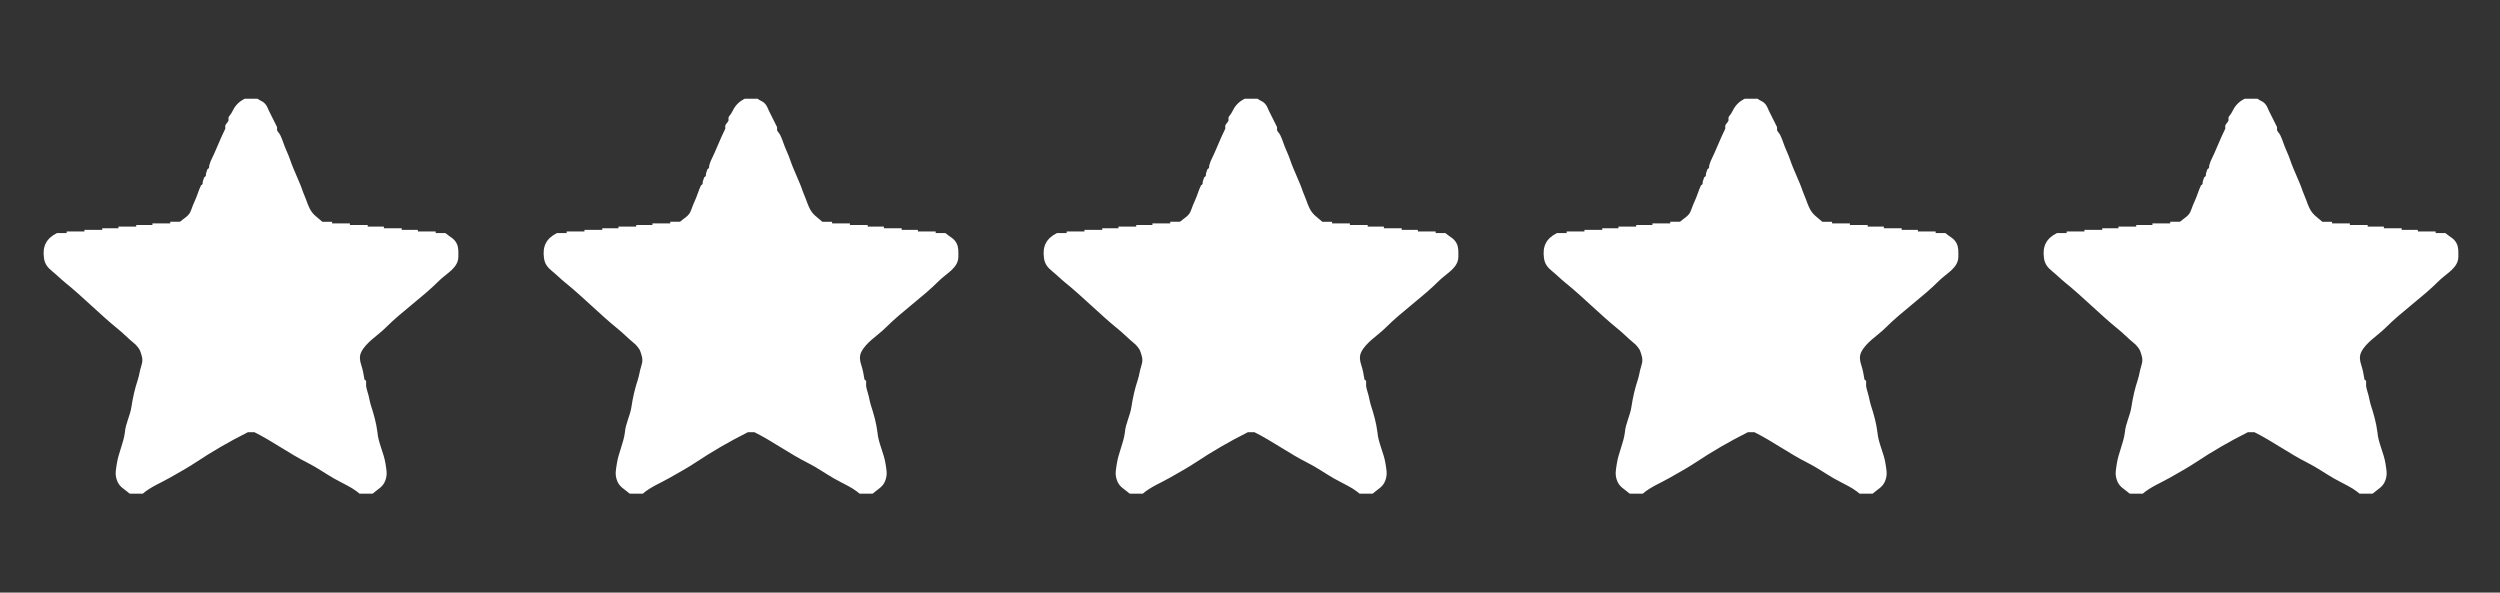 <svg xmlns="http://www.w3.org/2000/svg" xmlns:xlink="http://www.w3.org/1999/xlink" id="Layer_1" x="0px" y="0px" width="1080px" height="256px" viewBox="0 0 1080 256" xml:space="preserve">
<rect x="0" y="0" width="1080" height="256" fill="#333333" stroke="none"/>
<g>
	<g>
		<g>
			<path fill="#FFFFFF" d="M197.311,105.242c-1.079-2.262-2.999-2.894-4.895-4.545h-4.196c0-0.233,0-0.466,0-0.699h-7.692     c0-0.233,0-0.466,0-0.699h-6.993c0-0.233,0-0.466,0-0.699h-7.692c0-0.233,0-0.466,0-0.699h-6.993c0-0.233,0-0.466,0-0.699h-7.692     c0-0.233,0-0.466,0-0.699h-7.692c0-0.233,0-0.466,0-0.699h-4.196c-2.482-2.162-4.198-3.08-5.594-5.944     c-0.484-0.993-1.05-2.449-1.399-3.496c-0.393-1.18-1.014-2.343-1.398-3.496c-1.585-4.755-4.009-9.23-5.594-13.985     c-0.787-2.36-2.001-4.603-2.797-6.993c-0.349-1.047-0.915-2.504-1.398-3.496c-0.395-0.81-0.999-1.289-1.398-2.098     c0-0.466,0-0.932,0-1.399c-1.171-2.369-2.334-4.609-3.496-6.993c-0.659-1.351-0.81-2.322-2.098-3.496     c-0.766-0.699-1.972-1.03-2.797-1.748h-5.594c-2.97,1.485-4.311,3.312-5.594,5.944c-0.395,0.811-0.999,1.289-1.398,2.098     c0,0.466,0,0.932,0,1.399c-0.401,0.812-0.997,1.286-1.398,2.098c0,0.466,0,0.932,0,1.398c-2.278,4.608-4.013,9.372-6.293,13.985     c-0.149,0.301-0.614,1.843-0.699,2.098c0.165,0.631-0.068,1.097-0.699,1.398c-0.149,0.301-0.614,1.843-0.699,2.098     c0.165,0.631-0.068,1.097-0.699,1.399c-0.149,0.301-0.614,1.843-0.699,2.098c0.165,0.631-0.068,1.097-0.699,1.398     c-0.484,0.993-1.05,2.449-1.399,3.496c-0.796,2.389-2.01,4.632-2.797,6.993c-0.936,2.808-2.648,3.287-4.895,5.244h-4.196     c0,0.233,0,0.466,0,0.699H65.85c0,0.233,0,0.466,0,0.699h-6.993c0,0.233,0,0.466,0,0.699h-7.692c0,0.233,0,0.466,0,0.699h-6.993     c0,0.233,0,0.466,0,0.699h-7.692c0,0.233,0,0.466,0,0.699H28.79c0,0.233,0,0.466,0,0.699h-4.196     c-4.638,2.319-6.31,5.737-5.594,10.839c0.333,2.371,1.466,3.955,3.496,5.594c1.913,1.545,3.655,3.329,5.594,4.895     c7.947,6.418,15.107,13.843,23.076,20.279c2.168,1.751,4.108,3.805,6.293,5.594c1.024,0.839,1.412,1.18,2.098,2.098     c0.982,1.314,0.933,1.399,1.398,2.797c0.698,2.094,0.737,3.383,0,5.594c-0.605,1.814-0.787,3.758-1.398,5.594     c-1.274,3.822-2.194,7.804-2.797,11.887c-0.532,3.605-2.513,7.168-2.797,10.839c-0.573,4.618-2.822,9.067-3.496,13.636     c-0.404,2.74-0.869,4.385,0,6.993c1.022,3.066,3.151,3.816,5.594,5.944h5.594c3.346-2.914,8.068-4.789,11.887-6.993     c3.696-2.133,7.626-4.268,11.188-6.643c7.063-4.709,14.745-9.121,22.376-12.936h2.797c7.99,3.995,15.142,9.319,23.076,13.286     c3.881,1.94,7.438,4.487,11.188,6.643c3.627,2.084,8.016,3.88,11.188,6.643h5.594c2.443-2.128,4.572-2.877,5.594-5.944     c0.869-2.607,0.404-4.253,0-6.993c-0.67-4.538-3.14-9.027-3.496-13.636c-0.471-3.8-1.602-7.954-2.797-11.538     c-0.612-1.836-0.794-3.78-1.399-5.594c-0.292-0.877-0.573-1.942-0.699-2.797c0-0.466,0-0.932,0-1.398     c0.165-0.631-0.068-1.097-0.699-1.398c-0.365-2.287-0.698-4.191-1.398-6.293c-0.615-1.844-0.896-3.782,0-5.594     c2.098-4.244,7.121-7.121,10.489-10.489c7.221-7.221,15.846-13.049,23.076-20.279c3.241-3.241,8.391-5.554,8.391-10.489     C198.01,108.715,198.15,107,197.311,105.242z"></path>
		</g>
	</g>
	<g>
		<g>
			<path fill="#FFFFFF" d="M413.309,105.242c-1.079-2.262-2.999-2.894-4.895-4.545h-4.196c0-0.233,0-0.466,0-0.699h-7.692     c0-0.233,0-0.466,0-0.699h-6.993c0-0.233,0-0.466,0-0.699h-7.692c0-0.233,0-0.466,0-0.699h-6.993c0-0.233,0-0.466,0-0.699h-7.692     c0-0.233,0-0.466,0-0.699h-7.692c0-0.233,0-0.466,0-0.699h-4.196c-2.482-2.162-4.198-3.08-5.594-5.944     c-0.484-0.993-1.05-2.449-1.399-3.496c-0.393-1.18-1.014-2.343-1.398-3.496c-1.585-4.755-4.009-9.23-5.594-13.985     c-0.787-2.36-2.001-4.603-2.797-6.993c-0.349-1.047-0.915-2.504-1.398-3.496c-0.395-0.81-0.999-1.289-1.398-2.098     c0-0.466,0-0.932,0-1.399c-1.171-2.369-2.334-4.609-3.496-6.993c-0.659-1.351-0.81-2.322-2.098-3.496     c-0.766-0.699-1.972-1.03-2.797-1.748h-5.594c-2.97,1.485-4.311,3.312-5.594,5.944c-0.395,0.811-0.999,1.289-1.398,2.098     c0,0.466,0,0.932,0,1.399c-0.401,0.812-0.997,1.286-1.398,2.098c0,0.466,0,0.932,0,1.398c-2.278,4.608-4.013,9.372-6.293,13.985     c-0.149,0.301-0.614,1.843-0.699,2.098c0.165,0.631-0.068,1.097-0.699,1.398c-0.149,0.301-0.614,1.843-0.699,2.098     c0.165,0.631-0.068,1.097-0.699,1.399c-0.149,0.301-0.614,1.843-0.699,2.098c0.165,0.631-0.068,1.097-0.699,1.398     c-0.484,0.993-1.05,2.449-1.399,3.496c-0.796,2.389-2.01,4.632-2.797,6.993c-0.936,2.808-2.648,3.287-4.895,5.244h-4.196     c0,0.233,0,0.466,0,0.699h-7.692c0,0.233,0,0.466,0,0.699h-6.993c0,0.233,0,0.466,0,0.699h-7.692c0,0.233,0,0.466,0,0.699h-6.993     c0,0.233,0,0.466,0,0.699h-7.692c0,0.233,0,0.466,0,0.699h-7.692c0,0.233,0,0.466,0,0.699h-4.196     c-4.638,2.319-6.31,5.737-5.594,10.839c0.333,2.371,1.466,3.955,3.496,5.594c1.913,1.545,3.655,3.329,5.594,4.895     c7.947,6.418,15.107,13.843,23.076,20.279c2.168,1.751,4.108,3.805,6.293,5.594c1.024,0.839,1.412,1.18,2.098,2.098     c0.982,1.314,0.933,1.399,1.398,2.797c0.698,2.094,0.737,3.383,0,5.594c-0.605,1.814-0.787,3.758-1.398,5.594     c-1.274,3.822-2.194,7.804-2.797,11.887c-0.532,3.605-2.513,7.168-2.797,10.839c-0.573,4.618-2.822,9.067-3.496,13.636     c-0.404,2.74-0.869,4.385,0,6.993c1.022,3.066,3.151,3.816,5.594,5.944h5.594c3.346-2.914,8.068-4.789,11.887-6.993     c3.696-2.133,7.626-4.268,11.188-6.643c7.063-4.709,14.745-9.121,22.376-12.936h2.797c7.99,3.995,15.142,9.319,23.076,13.286     c3.881,1.94,7.438,4.487,11.188,6.643c3.627,2.084,8.016,3.88,11.188,6.643h5.594c2.443-2.128,4.572-2.877,5.594-5.944     c0.869-2.607,0.404-4.253,0-6.993c-0.67-4.538-3.14-9.027-3.496-13.636c-0.471-3.8-1.602-7.954-2.797-11.538     c-0.612-1.836-0.794-3.78-1.399-5.594c-0.292-0.877-0.573-1.942-0.699-2.797c0-0.466,0-0.932,0-1.398     c0.165-0.631-0.068-1.097-0.699-1.398c-0.365-2.287-0.698-4.191-1.398-6.293c-0.615-1.844-0.896-3.782,0-5.594     c2.098-4.244,7.121-7.121,10.489-10.489c7.221-7.221,15.846-13.049,23.076-20.279c3.241-3.241,8.391-5.554,8.391-10.489     C414.008,108.715,414.148,107,413.309,105.242z"></path>
		</g>
	</g>
	<g>
		<g>
			<path fill="#FFFFFF" d="M629.306,105.242c-1.079-2.262-2.999-2.894-4.895-4.545h-4.196c0-0.233,0-0.466,0-0.699h-7.692     c0-0.233,0-0.466,0-0.699h-6.993c0-0.233,0-0.466,0-0.699h-7.692c0-0.233,0-0.466,0-0.699h-6.993c0-0.233,0-0.466,0-0.699h-7.692     c0-0.233,0-0.466,0-0.699h-7.692c0-0.233,0-0.466,0-0.699h-4.196c-2.482-2.162-4.198-3.08-5.594-5.944     c-0.484-0.993-1.05-2.449-1.399-3.496c-0.393-1.18-1.014-2.343-1.398-3.496c-1.585-4.755-4.009-9.23-5.594-13.985     c-0.787-2.36-2.001-4.603-2.797-6.993c-0.349-1.047-0.915-2.504-1.398-3.496c-0.395-0.81-0.999-1.289-1.398-2.098     c0-0.466,0-0.932,0-1.399c-1.171-2.369-2.334-4.609-3.496-6.993c-0.659-1.351-0.81-2.322-2.098-3.496     c-0.766-0.699-1.972-1.03-2.797-1.748h-5.594c-2.97,1.485-4.311,3.312-5.594,5.944c-0.395,0.811-0.999,1.289-1.398,2.098     c0,0.466,0,0.932,0,1.399c-0.401,0.812-0.997,1.286-1.398,2.098c0,0.466,0,0.932,0,1.398c-2.278,4.608-4.013,9.372-6.293,13.985     c-0.149,0.301-0.614,1.843-0.699,2.098c0.165,0.631-0.068,1.097-0.699,1.398c-0.149,0.301-0.614,1.843-0.699,2.098     c0.165,0.631-0.068,1.097-0.699,1.399c-0.149,0.301-0.614,1.843-0.699,2.098c0.165,0.631-0.068,1.097-0.699,1.398     c-0.484,0.993-1.05,2.449-1.399,3.496c-0.796,2.389-2.01,4.632-2.797,6.993c-0.936,2.808-2.648,3.287-4.895,5.244h-4.196     c0,0.233,0,0.466,0,0.699h-7.692c0,0.233,0,0.466,0,0.699h-6.993c0,0.233,0,0.466,0,0.699h-7.692c0,0.233,0,0.466,0,0.699h-6.993     c0,0.233,0,0.466,0,0.699h-7.692c0,0.233,0,0.466,0,0.699h-7.692c0,0.233,0,0.466,0,0.699h-4.196     c-4.638,2.319-6.31,5.737-5.594,10.839c0.333,2.371,1.466,3.955,3.496,5.594c1.913,1.545,3.655,3.329,5.594,4.895     c7.947,6.418,15.107,13.843,23.076,20.279c2.168,1.751,4.108,3.805,6.293,5.594c1.024,0.839,1.412,1.18,2.098,2.098     c0.982,1.314,0.933,1.399,1.398,2.797c0.698,2.094,0.737,3.383,0,5.594c-0.605,1.814-0.787,3.758-1.398,5.594     c-1.274,3.822-2.194,7.804-2.797,11.887c-0.532,3.605-2.513,7.168-2.797,10.839c-0.573,4.618-2.822,9.067-3.496,13.636     c-0.404,2.74-0.869,4.385,0,6.993c1.022,3.066,3.151,3.816,5.594,5.944h5.594c3.346-2.914,8.068-4.789,11.887-6.993     c3.696-2.133,7.626-4.268,11.188-6.643c7.063-4.709,14.745-9.121,22.376-12.936h2.797c7.99,3.995,15.142,9.319,23.076,13.286     c3.881,1.94,7.438,4.487,11.188,6.643c3.627,2.084,8.016,3.88,11.188,6.643h5.594c2.443-2.128,4.572-2.877,5.594-5.944     c0.869-2.607,0.404-4.253,0-6.993c-0.67-4.538-3.14-9.027-3.496-13.636c-0.471-3.8-1.602-7.954-2.797-11.538     c-0.612-1.836-0.794-3.78-1.399-5.594c-0.292-0.877-0.573-1.942-0.699-2.797c0-0.466,0-0.932,0-1.398     c0.165-0.631-0.068-1.097-0.699-1.398c-0.365-2.287-0.698-4.191-1.398-6.293c-0.615-1.844-0.896-3.782,0-5.594     c2.098-4.244,7.121-7.121,10.489-10.489c7.221-7.221,15.846-13.049,23.076-20.279c3.241-3.241,8.391-5.554,8.391-10.489     C630.005,108.715,630.145,107,629.306,105.242z"></path>
		</g>
	</g>
	<g>
		<g>
			<path fill="#FFFFFF" d="M845.304,105.242c-1.079-2.262-2.999-2.894-4.895-4.545h-4.196c0-0.233,0-0.466,0-0.699h-7.692     c0-0.233,0-0.466,0-0.699h-6.993c0-0.233,0-0.466,0-0.699h-7.692c0-0.233,0-0.466,0-0.699h-6.993c0-0.233,0-0.466,0-0.699h-7.692     c0-0.233,0-0.466,0-0.699h-7.692c0-0.233,0-0.466,0-0.699h-4.196c-2.482-2.162-4.198-3.08-5.594-5.944     c-0.484-0.993-1.05-2.449-1.399-3.496c-0.393-1.18-1.014-2.343-1.398-3.496c-1.585-4.755-4.009-9.23-5.594-13.985     c-0.787-2.36-2.001-4.603-2.797-6.993c-0.349-1.047-0.915-2.504-1.398-3.496c-0.395-0.81-0.999-1.289-1.398-2.098     c0-0.466,0-0.932,0-1.399c-1.171-2.369-2.334-4.609-3.496-6.993c-0.659-1.351-0.81-2.322-2.098-3.496     c-0.766-0.699-1.972-1.03-2.797-1.748h-5.594c-2.97,1.485-4.311,3.312-5.594,5.944c-0.395,0.811-0.999,1.289-1.398,2.098     c0,0.466,0,0.932,0,1.399c-0.401,0.812-0.997,1.286-1.398,2.098c0,0.466,0,0.932,0,1.398c-2.278,4.608-4.013,9.372-6.293,13.985     c-0.149,0.301-0.614,1.843-0.699,2.098c0.165,0.631-0.068,1.097-0.699,1.398c-0.149,0.301-0.614,1.843-0.699,2.098     c0.165,0.631-0.068,1.097-0.699,1.399c-0.149,0.301-0.614,1.843-0.699,2.098c0.165,0.631-0.068,1.097-0.699,1.398     c-0.484,0.993-1.05,2.449-1.399,3.496c-0.796,2.389-2.01,4.632-2.797,6.993c-0.936,2.808-2.648,3.287-4.895,5.244h-4.196     c0,0.233,0,0.466,0,0.699h-7.692c0,0.233,0,0.466,0,0.699h-6.993c0,0.233,0,0.466,0,0.699h-7.692c0,0.233,0,0.466,0,0.699h-6.993     c0,0.233,0,0.466,0,0.699h-7.692c0,0.233,0,0.466,0,0.699h-7.692c0,0.233,0,0.466,0,0.699h-4.196     c-4.638,2.319-6.31,5.737-5.594,10.839c0.333,2.371,1.466,3.955,3.496,5.594c1.913,1.545,3.655,3.329,5.594,4.895     c7.947,6.418,15.107,13.843,23.076,20.279c2.168,1.751,4.108,3.805,6.293,5.594c1.024,0.839,1.412,1.18,2.098,2.098     c0.982,1.314,0.933,1.399,1.398,2.797c0.698,2.094,0.737,3.383,0,5.594c-0.605,1.814-0.787,3.758-1.398,5.594     c-1.274,3.822-2.194,7.804-2.797,11.887c-0.532,3.605-2.513,7.168-2.797,10.839c-0.573,4.618-2.822,9.067-3.496,13.636     c-0.404,2.74-0.869,4.385,0,6.993c1.022,3.066,3.151,3.816,5.594,5.944h5.594c3.346-2.914,8.068-4.789,11.887-6.993     c3.696-2.133,7.626-4.268,11.188-6.643c7.063-4.709,14.745-9.121,22.376-12.936h2.797c7.99,3.995,15.142,9.319,23.076,13.286     c3.881,1.94,7.438,4.487,11.188,6.643c3.627,2.084,8.016,3.88,11.188,6.643h5.594c2.443-2.128,4.572-2.877,5.594-5.944     c0.869-2.607,0.404-4.253,0-6.993c-0.67-4.538-3.14-9.027-3.496-13.636c-0.471-3.8-1.602-7.954-2.797-11.538     c-0.612-1.836-0.794-3.78-1.399-5.594c-0.292-0.877-0.573-1.942-0.699-2.797c0-0.466,0-0.932,0-1.398     c0.165-0.631-0.068-1.097-0.699-1.398c-0.365-2.287-0.698-4.191-1.398-6.293c-0.615-1.844-0.896-3.782,0-5.594     c2.098-4.244,7.121-7.121,10.489-10.489c7.221-7.221,15.846-13.049,23.076-20.279c3.241-3.241,8.391-5.554,8.391-10.489     C846.003,108.715,846.143,107,845.304,105.242z"></path>
		</g>
	</g>
	<g>
		<g>
			<path fill="#FFFFFF" d="M1061.301,105.242c-1.079-2.262-2.999-2.894-4.895-4.545h-4.196c0-0.233,0-0.466,0-0.699h-7.692     c0-0.233,0-0.466,0-0.699h-6.993c0-0.233,0-0.466,0-0.699h-7.692c0-0.233,0-0.466,0-0.699h-6.993c0-0.233,0-0.466,0-0.699h-7.692     c0-0.233,0-0.466,0-0.699h-7.692c0-0.233,0-0.466,0-0.699h-4.196c-2.482-2.162-4.198-3.08-5.594-5.944     c-0.484-0.993-1.05-2.449-1.399-3.496c-0.393-1.18-1.014-2.343-1.398-3.496c-1.585-4.755-4.009-9.23-5.594-13.985     c-0.787-2.36-2.001-4.603-2.797-6.993c-0.349-1.047-0.915-2.504-1.398-3.496c-0.395-0.81-0.999-1.289-1.398-2.098     c0-0.466,0-0.932,0-1.399c-1.171-2.369-2.334-4.609-3.496-6.993c-0.659-1.351-0.81-2.322-2.098-3.496     c-0.766-0.699-1.972-1.03-2.797-1.748h-5.594c-2.97,1.485-4.311,3.312-5.594,5.944c-0.395,0.811-0.999,1.289-1.398,2.098     c0,0.466,0,0.932,0,1.399c-0.401,0.812-0.997,1.286-1.398,2.098c0,0.466,0,0.932,0,1.398c-2.278,4.608-4.013,9.372-6.293,13.985     c-0.149,0.301-0.614,1.843-0.699,2.098c0.165,0.631-0.068,1.097-0.699,1.398c-0.149,0.301-0.614,1.843-0.699,2.098     c0.165,0.631-0.068,1.097-0.699,1.399c-0.149,0.301-0.614,1.843-0.699,2.098c0.165,0.631-0.068,1.097-0.699,1.398     c-0.484,0.993-1.05,2.449-1.399,3.496c-0.796,2.389-2.01,4.632-2.797,6.993c-0.936,2.808-2.648,3.287-4.895,5.244h-4.196     c0,0.233,0,0.466,0,0.699h-7.692c0,0.233,0,0.466,0,0.699h-6.993c0,0.233,0,0.466,0,0.699h-7.692c0,0.233,0,0.466,0,0.699h-6.993     c0,0.233,0,0.466,0,0.699h-7.692c0,0.233,0,0.466,0,0.699h-7.692c0,0.233,0,0.466,0,0.699h-4.196     c-4.638,2.319-6.31,5.737-5.594,10.839c0.333,2.371,1.466,3.955,3.496,5.594c1.913,1.545,3.655,3.329,5.594,4.895     c7.947,6.418,15.107,13.843,23.076,20.279c2.168,1.751,4.108,3.805,6.293,5.594c1.024,0.839,1.412,1.18,2.098,2.098     c0.982,1.314,0.933,1.399,1.398,2.797c0.698,2.094,0.737,3.383,0,5.594c-0.605,1.814-0.787,3.758-1.398,5.594     c-1.274,3.822-2.194,7.804-2.797,11.887c-0.532,3.605-2.513,7.168-2.797,10.839c-0.573,4.618-2.822,9.067-3.496,13.636     c-0.404,2.74-0.869,4.385,0,6.993c1.022,3.066,3.151,3.816,5.594,5.944h5.594c3.346-2.914,8.068-4.789,11.887-6.993     c3.696-2.133,7.626-4.268,11.188-6.643c7.063-4.709,14.745-9.121,22.376-12.936h2.797c7.99,3.995,15.142,9.319,23.076,13.286     c3.881,1.94,7.438,4.487,11.188,6.643c3.627,2.084,8.016,3.88,11.188,6.643h5.594c2.443-2.128,4.572-2.877,5.594-5.944     c0.869-2.607,0.404-4.253,0-6.993c-0.67-4.538-3.14-9.027-3.496-13.636c-0.471-3.8-1.603-7.954-2.797-11.538     c-0.612-1.836-0.794-3.78-1.398-5.594c-0.292-0.877-0.573-1.942-0.699-2.797c0-0.466,0-0.932,0-1.398     c0.165-0.631-0.068-1.097-0.699-1.398c-0.365-2.287-0.698-4.191-1.398-6.293c-0.615-1.844-0.896-3.782,0-5.594     c2.098-4.244,7.121-7.121,10.489-10.489c7.221-7.221,15.846-13.049,23.075-20.279c3.241-3.241,8.391-5.554,8.391-10.489     C1062,108.715,1062.14,107,1061.301,105.242z"></path>
		</g>
	</g>
</g>
</svg>
